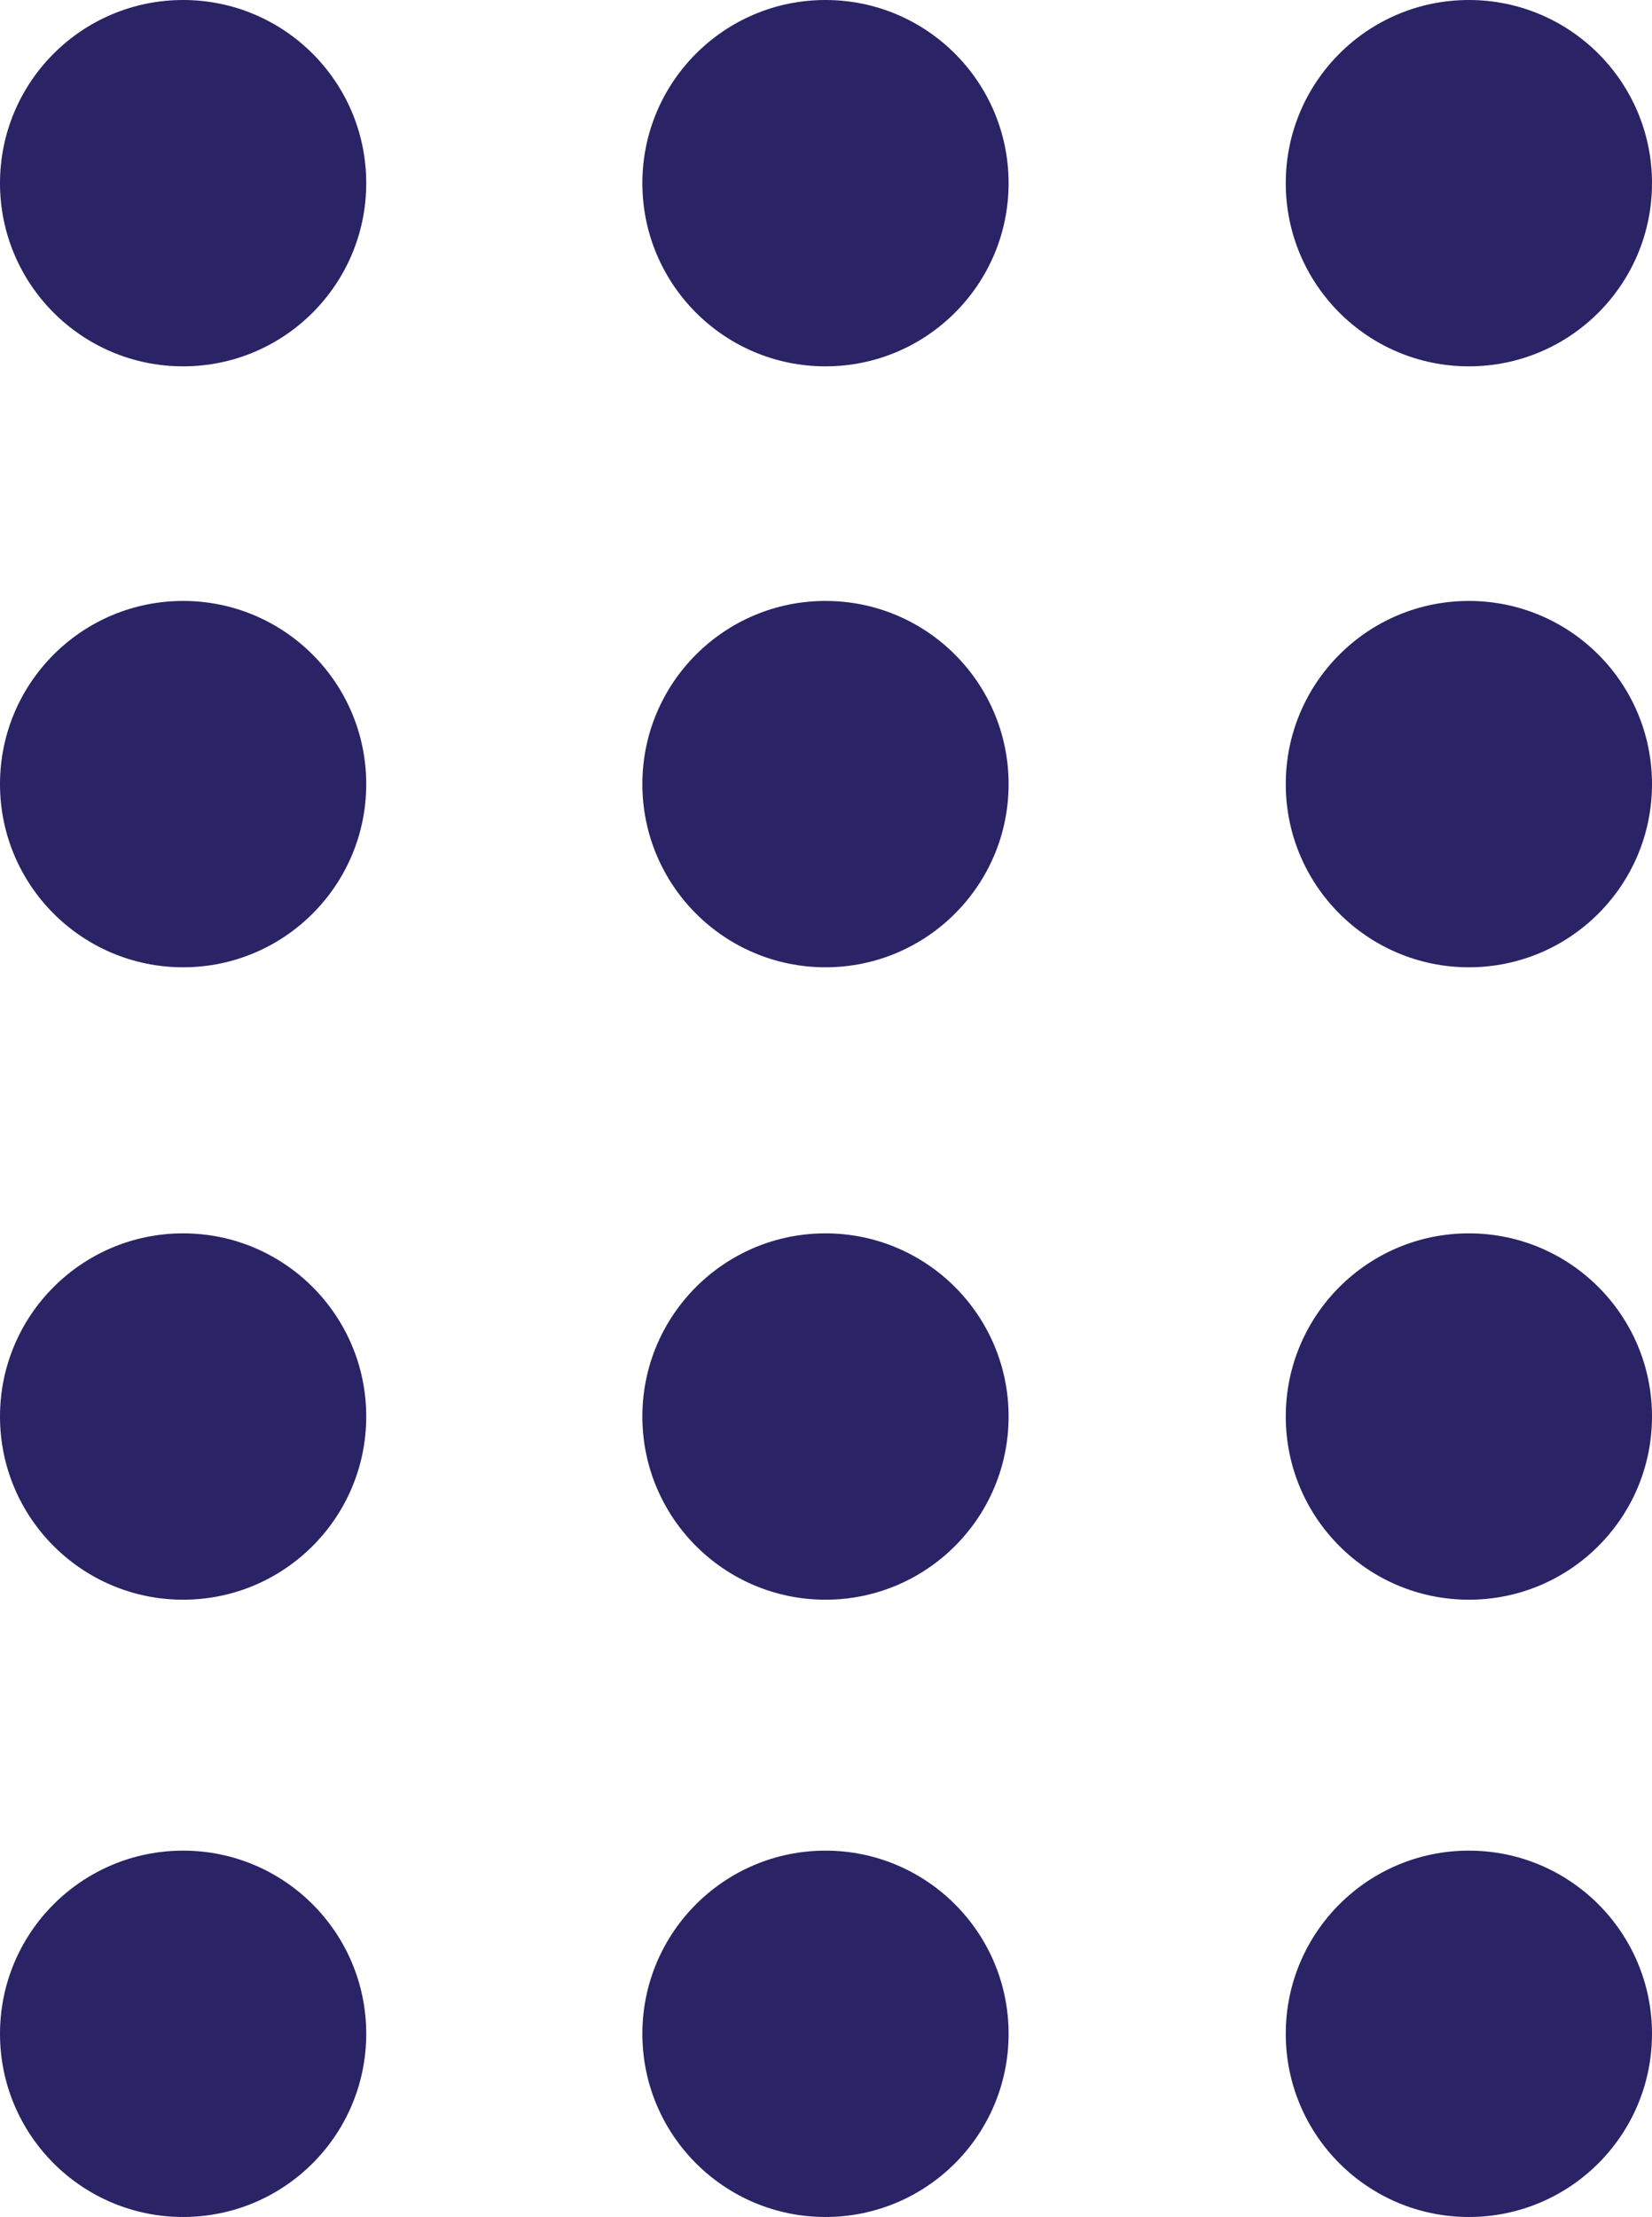 <svg data-name="Layer 1" xmlns="http://www.w3.org/2000/svg" viewBox="0 0 96.08 128.91"><circle cx="85.43" cy="118.25" r="10.65" fill="#2a2365"/><circle cx="48.01" cy="118.25" r="10.65" fill="#2a2365"/><circle cx="10.65" cy="118.25" r="10.65" fill="#2a2365"/><circle cx="85.43" cy="82.36" r="10.65" fill="#2a2365"/><circle cx="48.01" cy="82.36" r="10.65" fill="#2a2365"/><circle cx="85.43" cy="45.59" r="10.65" fill="#2a2365"/><circle cx="48.01" cy="45.59" r="10.65" fill="#2a2365"/><circle cx="85.43" cy="10.65" r="10.65" fill="#2a2365"/><circle cx="48.01" cy="10.65" r="10.65" fill="#2a2365"/><circle cx="10.65" cy="82.36" r="10.65" fill="#2a2365"/><circle cx="10.65" cy="45.59" r="10.65" fill="#2a2365"/><circle cx="10.65" cy="10.65" r="10.65" fill="#2a2365"/></svg>
